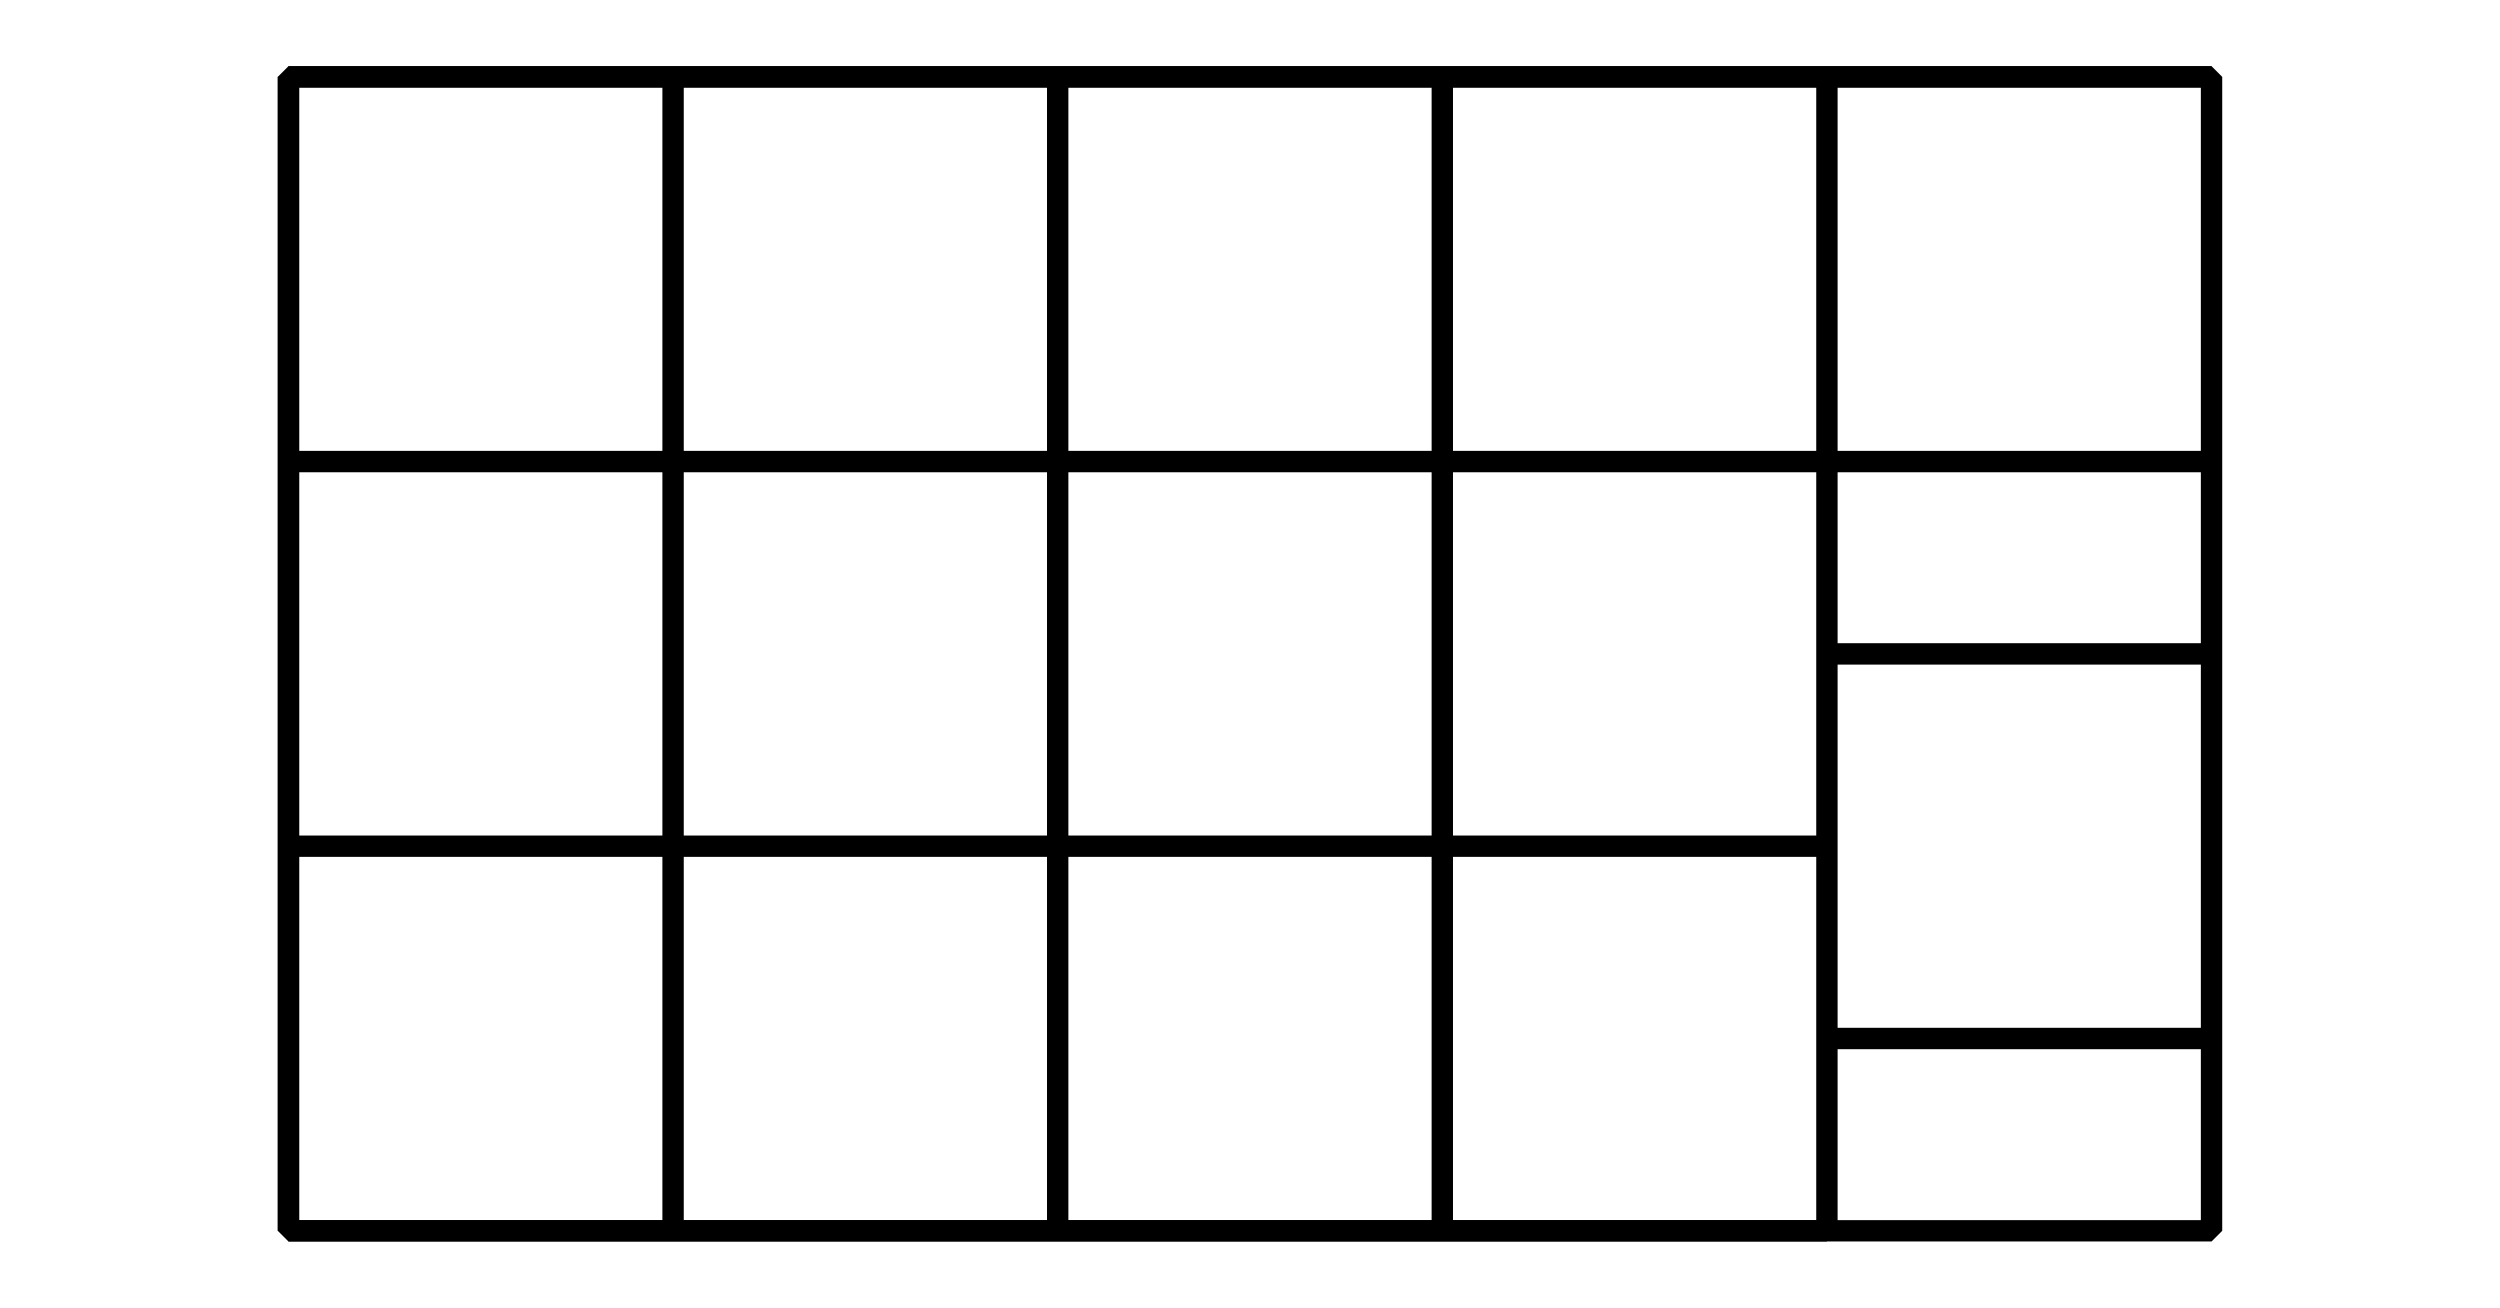 <?xml version='1.0' encoding='UTF-8'?>
<!-- This file was generated by dvisvgm 2.1.3 -->
<svg height='61.2pt' version='1.1' viewBox='-72 -72 117 61.2' width='117pt' xmlns='http://www.w3.org/2000/svg' xmlns:xlink='http://www.w3.org/1999/xlink'>
<defs>
<clipPath id='clip1'>
<path d='M-72 -10.801V-72H45V-10.801ZM45 -72'/>
</clipPath>
</defs>
<g id='page1'>
<path clip-path='url(#clip1)' d='M-58.5 -14.398H13.5M-58.5 -32.398H13.5M-58.5 -50.398H13.5M-58.5 -68.402H13.5M-58.5 -14.398V-68.402M-40.5 -14.398V-68.402M-22.5 -14.398V-68.402M-4.5 -14.398V-68.402M13.5 -14.398V-68.402' fill='none' stroke='#000000' stroke-linejoin='bevel' stroke-miterlimit='10.037' stroke-width='1'/>
<path clip-path='url(#clip1)' d='M-58.5 -14.398V-68.402H31.5V-14.398Z' fill='none' stroke='#000000' stroke-linejoin='bevel' stroke-miterlimit='10.037' stroke-width='1'/>
<path clip-path='url(#clip1)' d='M13.5 -68.402H31.5' fill='none' stroke='#000000' stroke-linejoin='bevel' stroke-miterlimit='10.037' stroke-width='1'/>
<path clip-path='url(#clip1)' d='M13.5 -50.398H31.5' fill='none' stroke='#000000' stroke-linejoin='bevel' stroke-miterlimit='10.037' stroke-width='1'/>
<path clip-path='url(#clip1)' d='M13.5 -23.398H31.5' fill='none' stroke='#000000' stroke-linejoin='bevel' stroke-miterlimit='10.037' stroke-width='1'/>
<path clip-path='url(#clip1)' d='M13.5 -41.398H31.5' fill='none' stroke='#000000' stroke-linejoin='bevel' stroke-miterlimit='10.037' stroke-width='1'/>
</g>
</svg>